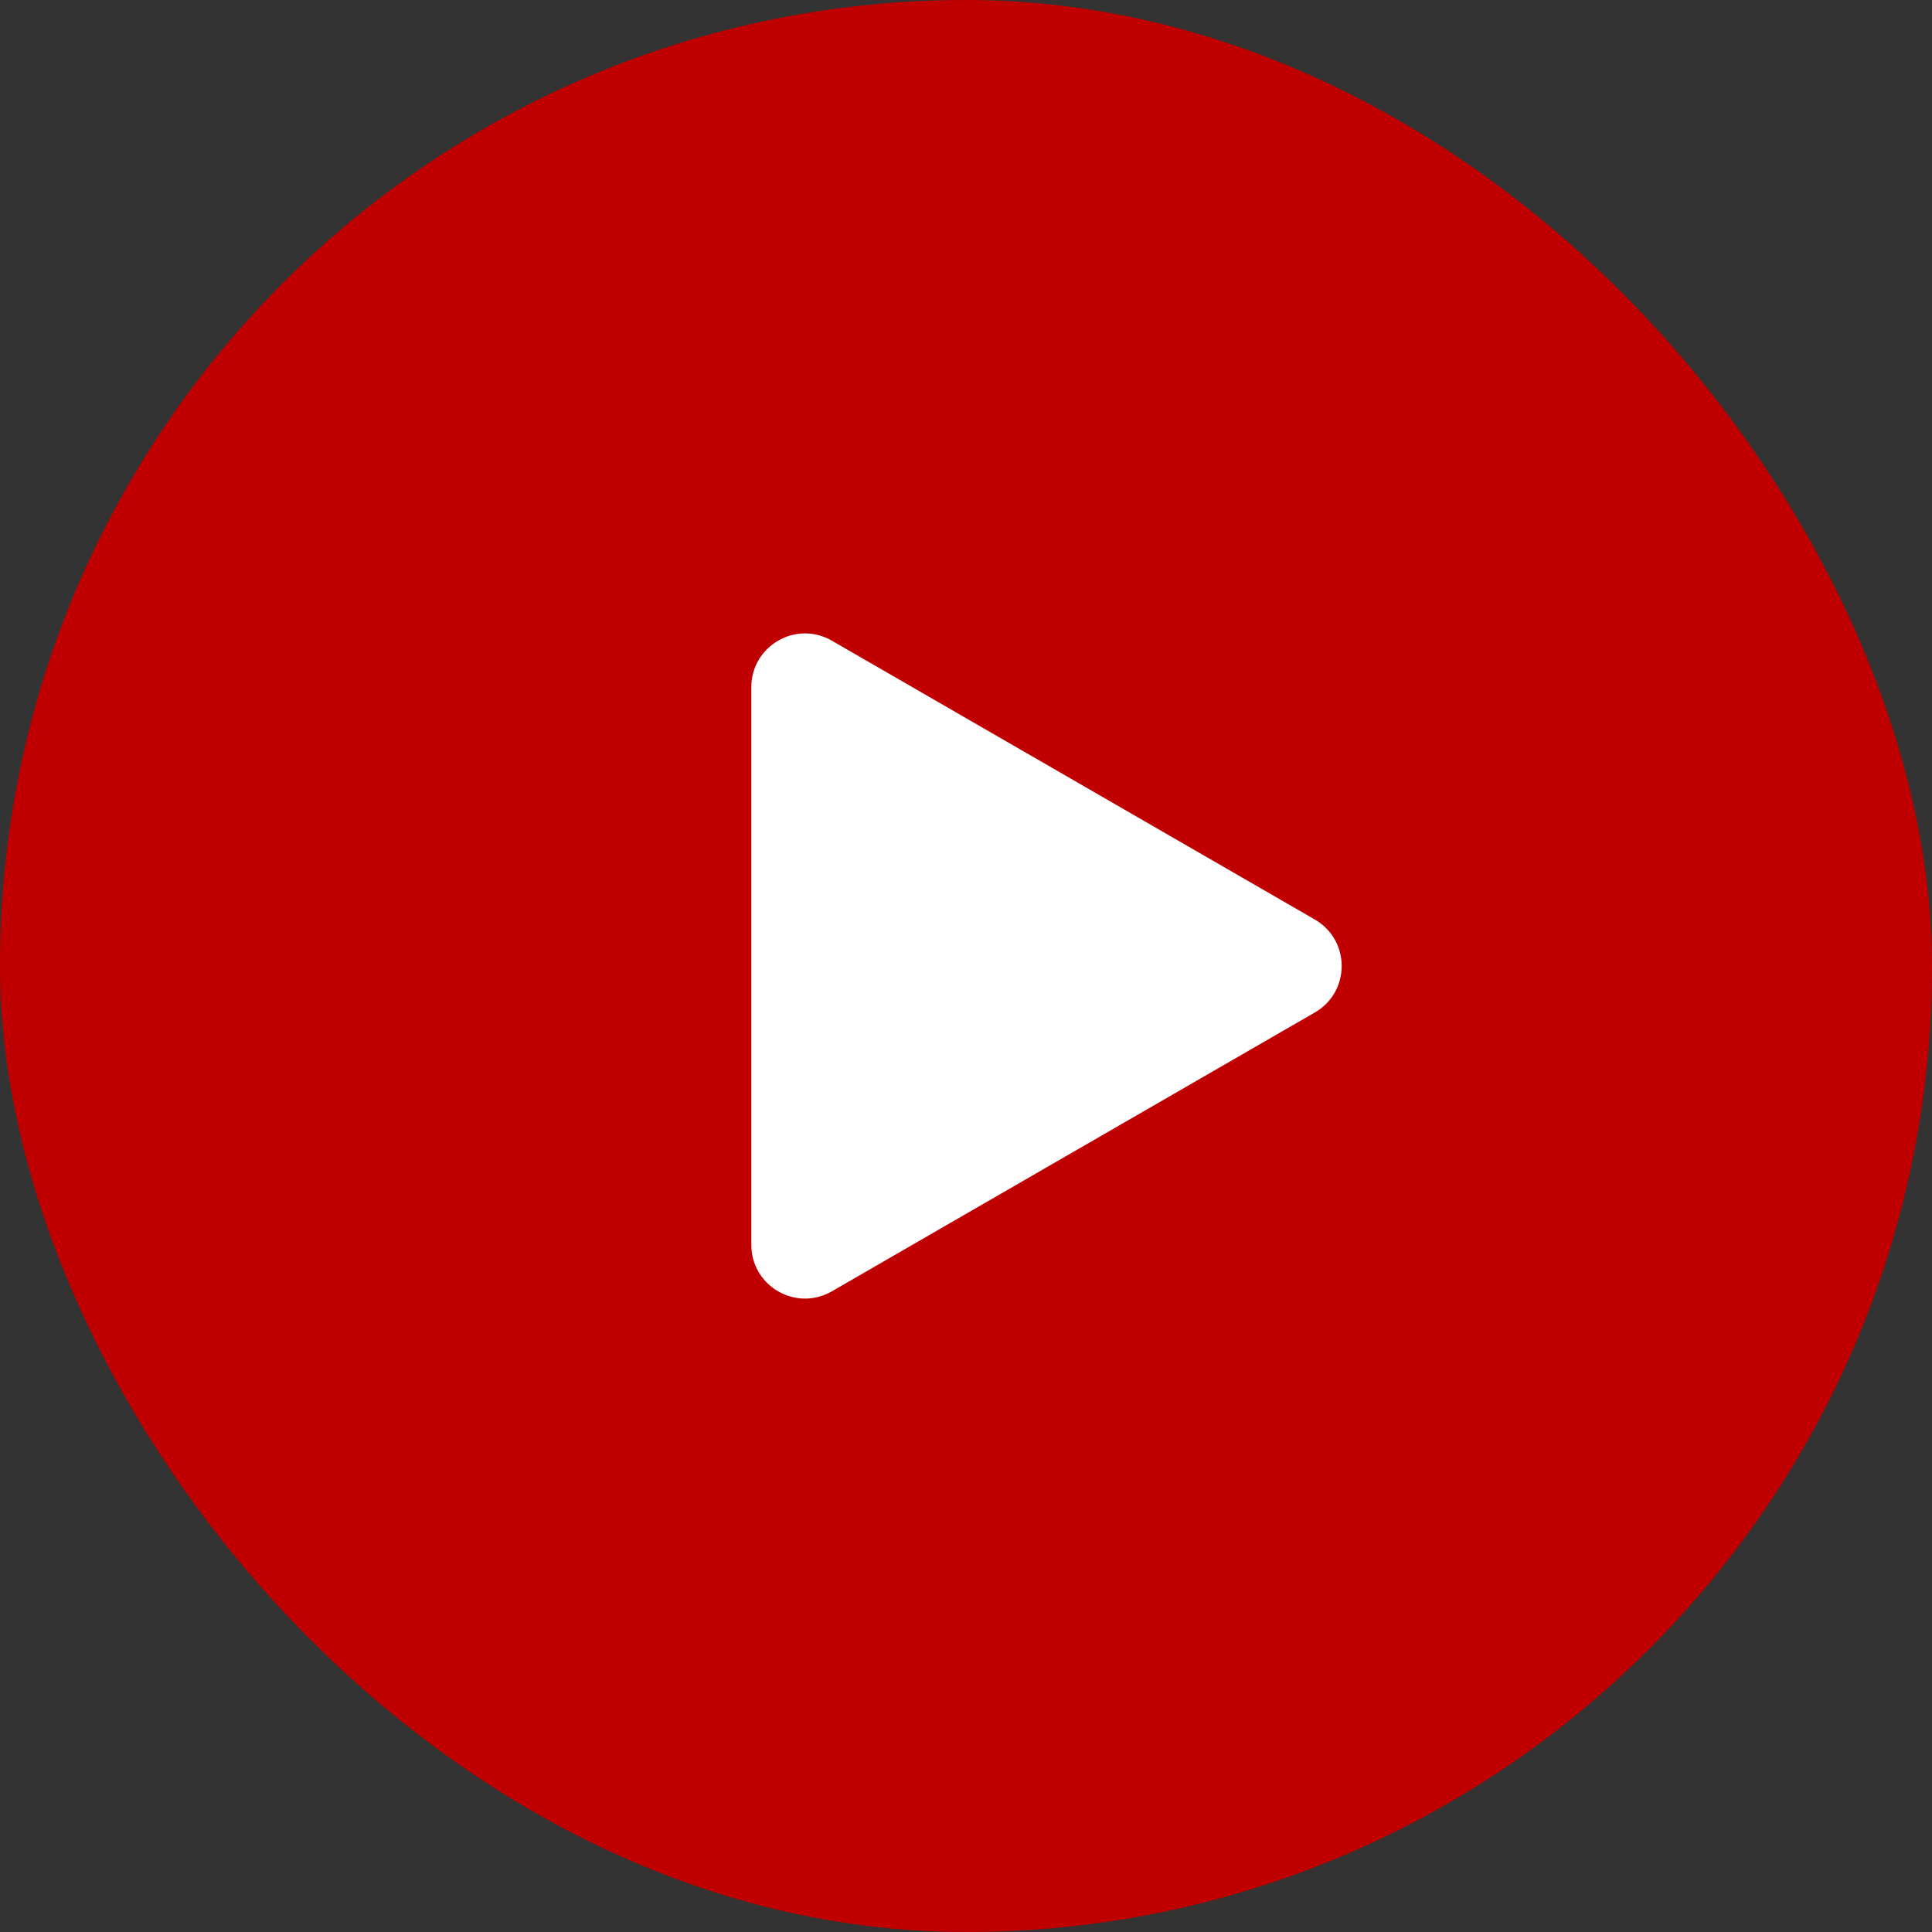 <svg width="36" height="36" viewBox="0 0 36 36" fill="none" xmlns="http://www.w3.org/2000/svg">
<rect x="0" y="0" width="36" height="36" fill="#333333" stroke="none"/>
<rect width="36" height="36" rx="18" fill="#C00000"/>
<path d="M24.5 17.134C25.167 17.519 25.167 18.481 24.5 18.866L15.5 24.062C14.833 24.447 14 23.966 14 23.196L14 12.804C14 12.034 14.833 11.553 15.5 11.938L24.5 17.134Z" fill="white"/>
</svg>
